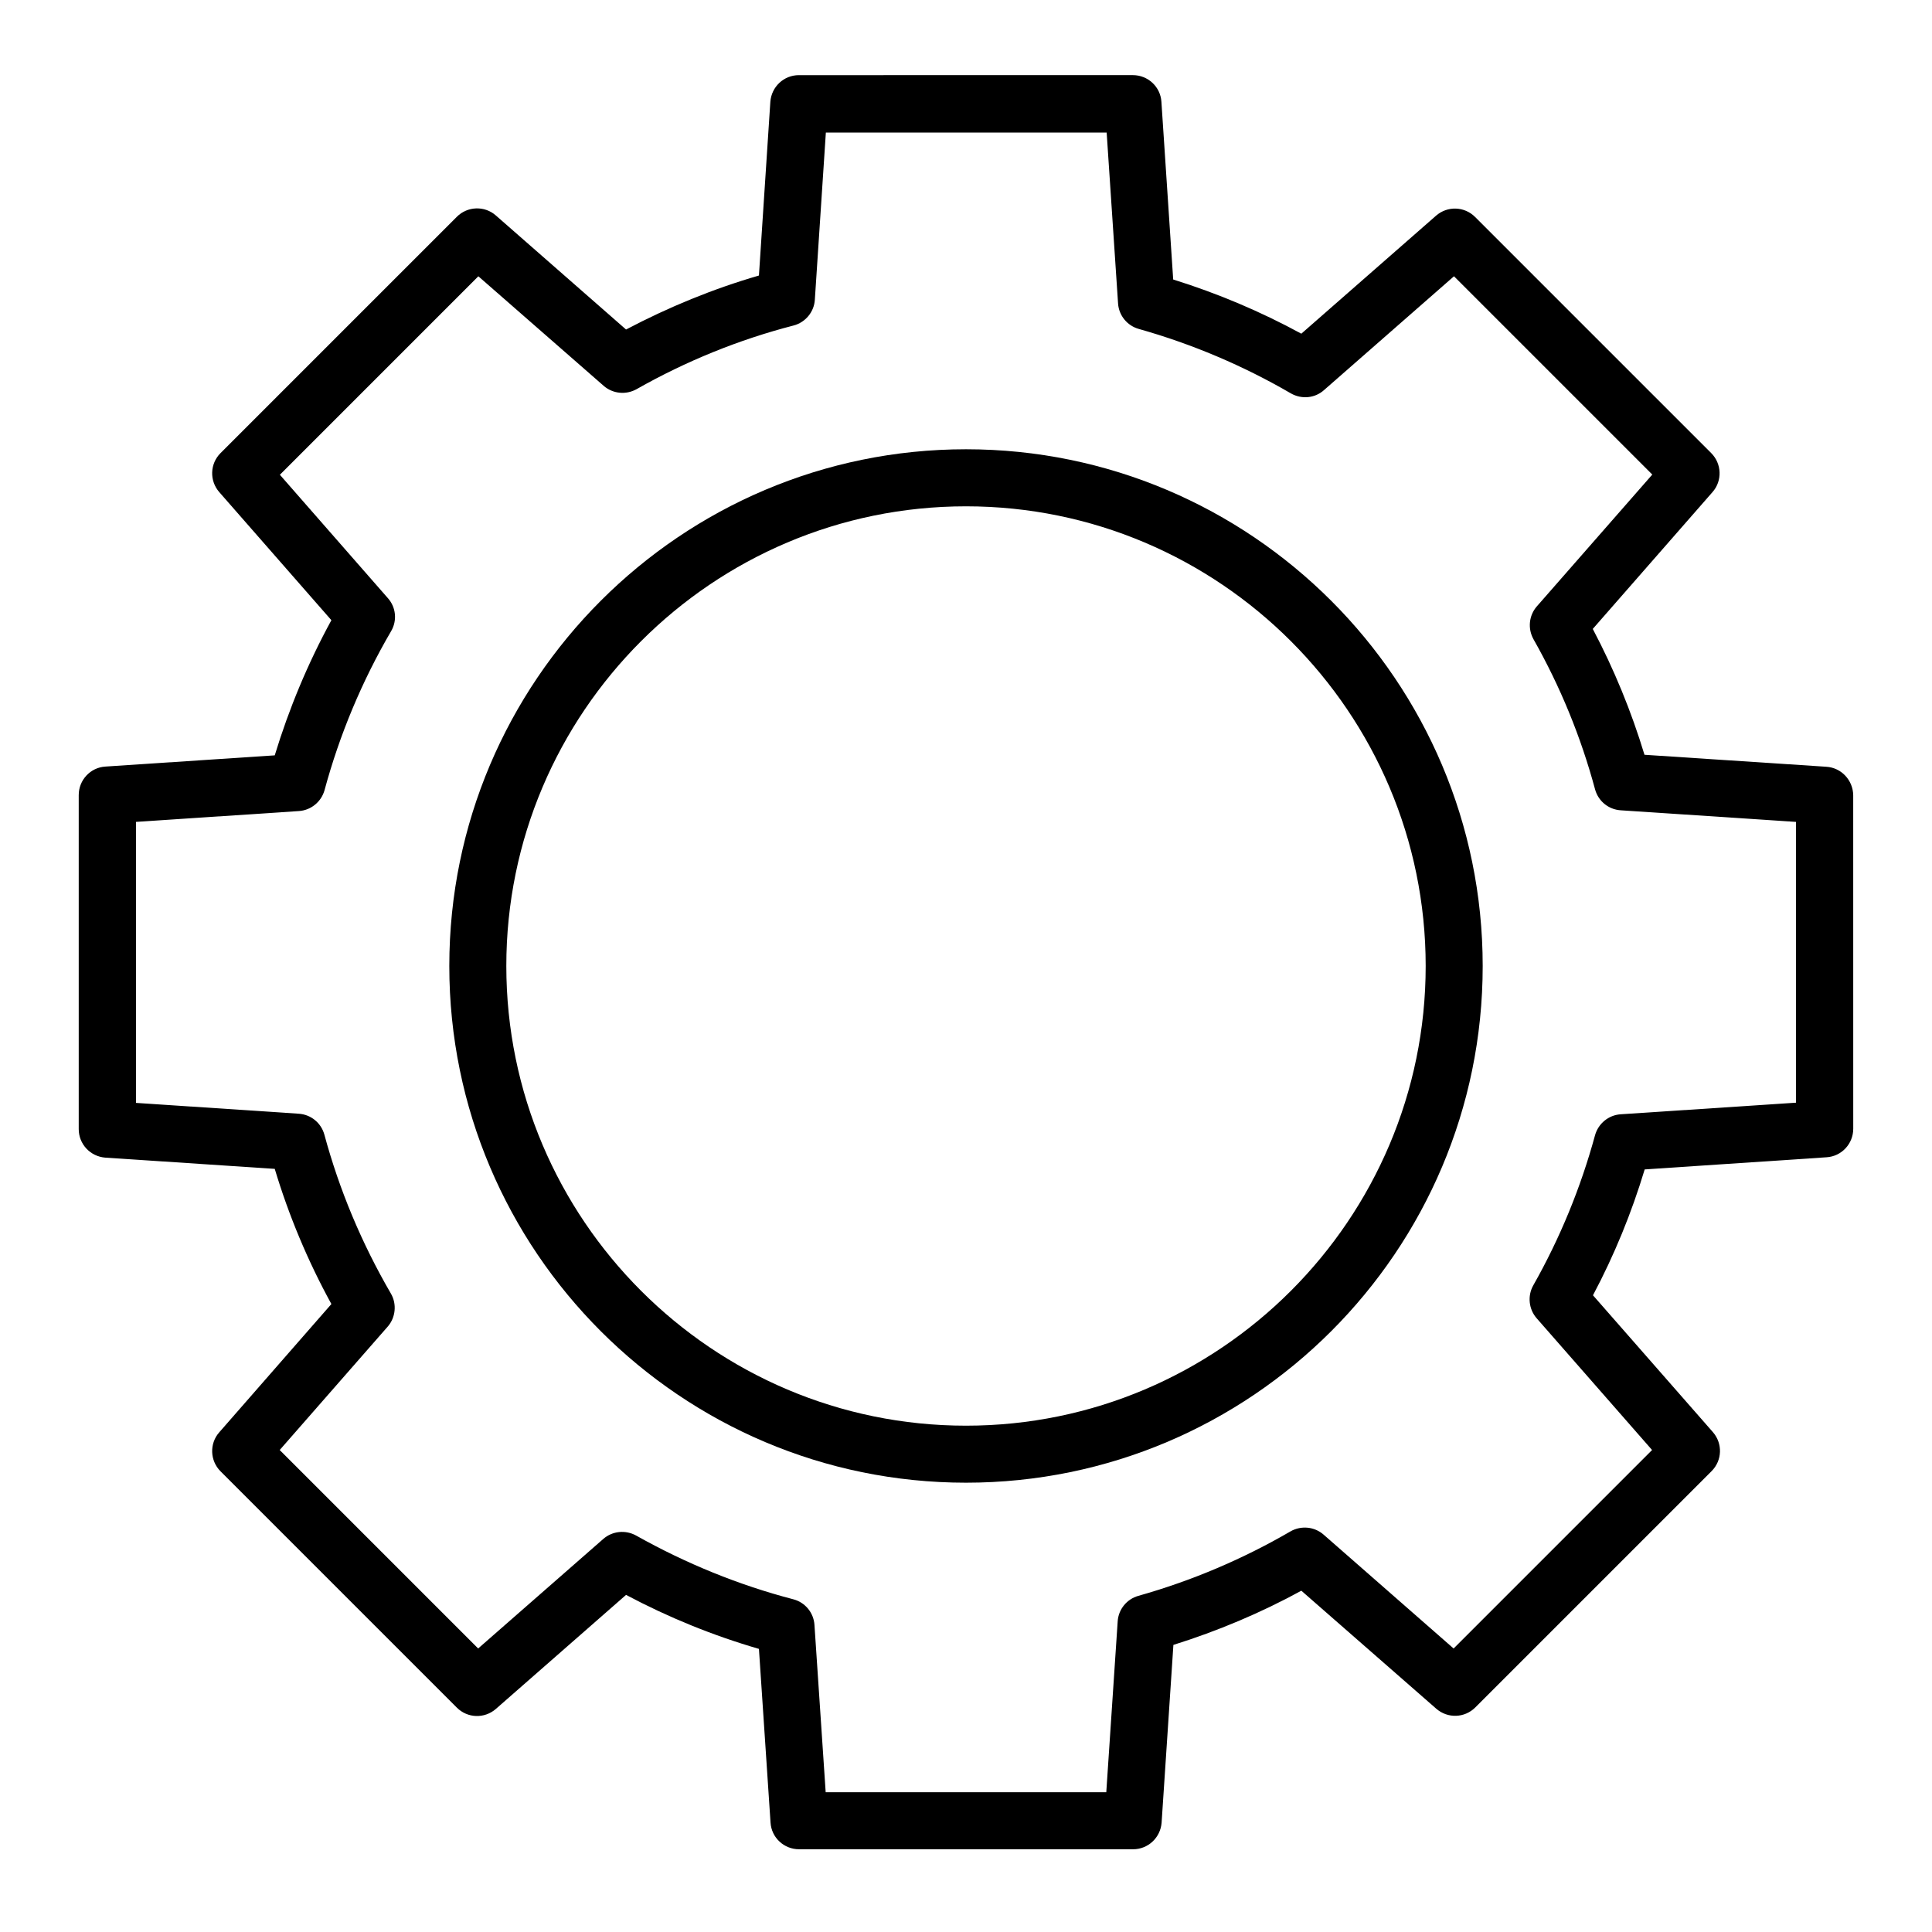 <?xml version="1.0" encoding="UTF-8"?>
<!-- Uploaded to: SVG Repo, www.svgrepo.com, Generator: SVG Repo Mixer Tools -->
<svg fill="#000000" width="800px" height="800px" version="1.1" viewBox="144 144 512 512" xmlns="http://www.w3.org/2000/svg">
 <g>
  <path d="m628.02 347.2-48.215-3.176c-3.477-11.488-8.062-22.672-13.703-33.352l31.738-36.273c2.621-2.973 2.469-7.508-0.352-10.328l-62.574-62.574c-2.82-2.82-7.305-2.973-10.328-0.352l-35.719 31.285c-10.832-5.894-22.168-10.68-33.957-14.359l-3.125-47.105c-0.25-3.981-3.578-7.055-7.559-7.055l-88.516 0.004c-3.981 0-7.254 3.074-7.559 7.055l-3.023 46.047c-12.141 3.527-23.93 8.363-35.215 14.309l-34.512-30.23c-2.973-2.621-7.508-2.469-10.328 0.352l-62.625 62.625c-2.82 2.82-2.973 7.305-0.352 10.328l29.727 33.957c-6.246 11.438-11.234 23.426-15.012 35.82l-44.891 2.973c-3.981 0.25-7.055 3.578-7.055 7.559v88.52c0 3.981 3.074 7.254 7.055 7.559l44.891 2.973c3.727 12.395 8.766 24.434 15.012 35.82l-29.727 34.008c-2.621 2.973-2.469 7.508 0.352 10.328l62.625 62.625c2.82 2.82 7.305 2.973 10.328 0.352l34.512-30.23c11.285 5.996 23.074 10.781 35.215 14.309l3.074 46.047c0.25 3.981 3.578 7.055 7.559 7.055h88.52c3.981 0 7.254-3.074 7.559-7.055l3.125-47.105c11.738-3.68 23.125-8.465 33.906-14.359l35.77 31.285c3.023 2.621 7.508 2.469 10.328-0.352l62.625-62.625c2.82-2.82 2.973-7.305 0.352-10.328l-31.789-36.273c5.644-10.629 10.227-21.816 13.703-33.352l48.215-3.223c3.981-0.25 7.055-3.578 7.055-7.559l-0.008-88.367c-0.051-3.981-3.121-7.305-7.102-7.559zm-8.062 89.023-46.453 3.074c-3.223 0.203-5.945 2.469-6.801 5.543-3.777 13.855-9.27 27.258-16.375 39.801-1.562 2.769-1.211 6.297 0.906 8.715l30.582 34.914-52.594 52.598-34.461-30.18c-2.418-2.117-5.945-2.469-8.766-0.855-12.645 7.356-26.199 13.098-40.305 17.078-3.074 0.855-5.289 3.578-5.492 6.75l-3.023 45.293h-74.363l-2.973-44.336c-0.203-3.223-2.469-5.996-5.644-6.801-14.461-3.777-28.414-9.473-41.613-16.879-2.82-1.562-6.297-1.211-8.715 0.906l-33.152 29.02-52.594-52.594 28.617-32.695c2.117-2.418 2.469-5.996 0.855-8.766-7.707-13.25-13.652-27.406-17.633-42.117-0.855-3.125-3.578-5.34-6.801-5.543l-43.125-2.871-0.004-74.469 43.176-2.871c3.223-0.203 5.945-2.469 6.801-5.543 3.981-14.711 9.926-28.918 17.633-42.117 1.664-2.82 1.309-6.348-0.855-8.766l-28.617-32.695 52.598-52.598 33.199 29.02c2.418 2.117 5.894 2.469 8.715 0.906 13.148-7.457 27.156-13.148 41.613-16.879 3.125-0.805 5.441-3.578 5.644-6.801l2.922-44.336h74.414l3.023 45.293c0.203 3.176 2.418 5.894 5.492 6.75 14.105 3.981 27.66 9.723 40.305 17.078 2.82 1.613 6.348 1.309 8.766-0.855l34.461-30.18 52.551 52.551-30.582 34.914c-2.117 2.418-2.469 5.894-0.906 8.715 7.106 12.543 12.594 25.945 16.324 39.801 0.855 3.125 3.578 5.34 6.801 5.543l46.453 3.074z"/>
  <path d="m400 263.06c-75.52 0-136.93 61.414-136.93 136.93-0.004 75.523 61.41 136.94 136.93 136.94 75.52 0 136.93-61.414 136.93-136.93 0-75.523-61.414-136.94-136.93-136.94zm0 258.76c-67.156 0-121.82-54.664-121.82-121.82-0.004-67.16 54.66-121.82 121.82-121.82 67.156 0 121.82 54.664 121.82 121.82 0 67.156-54.664 121.82-121.82 121.82z"/>
 </g>
</svg>